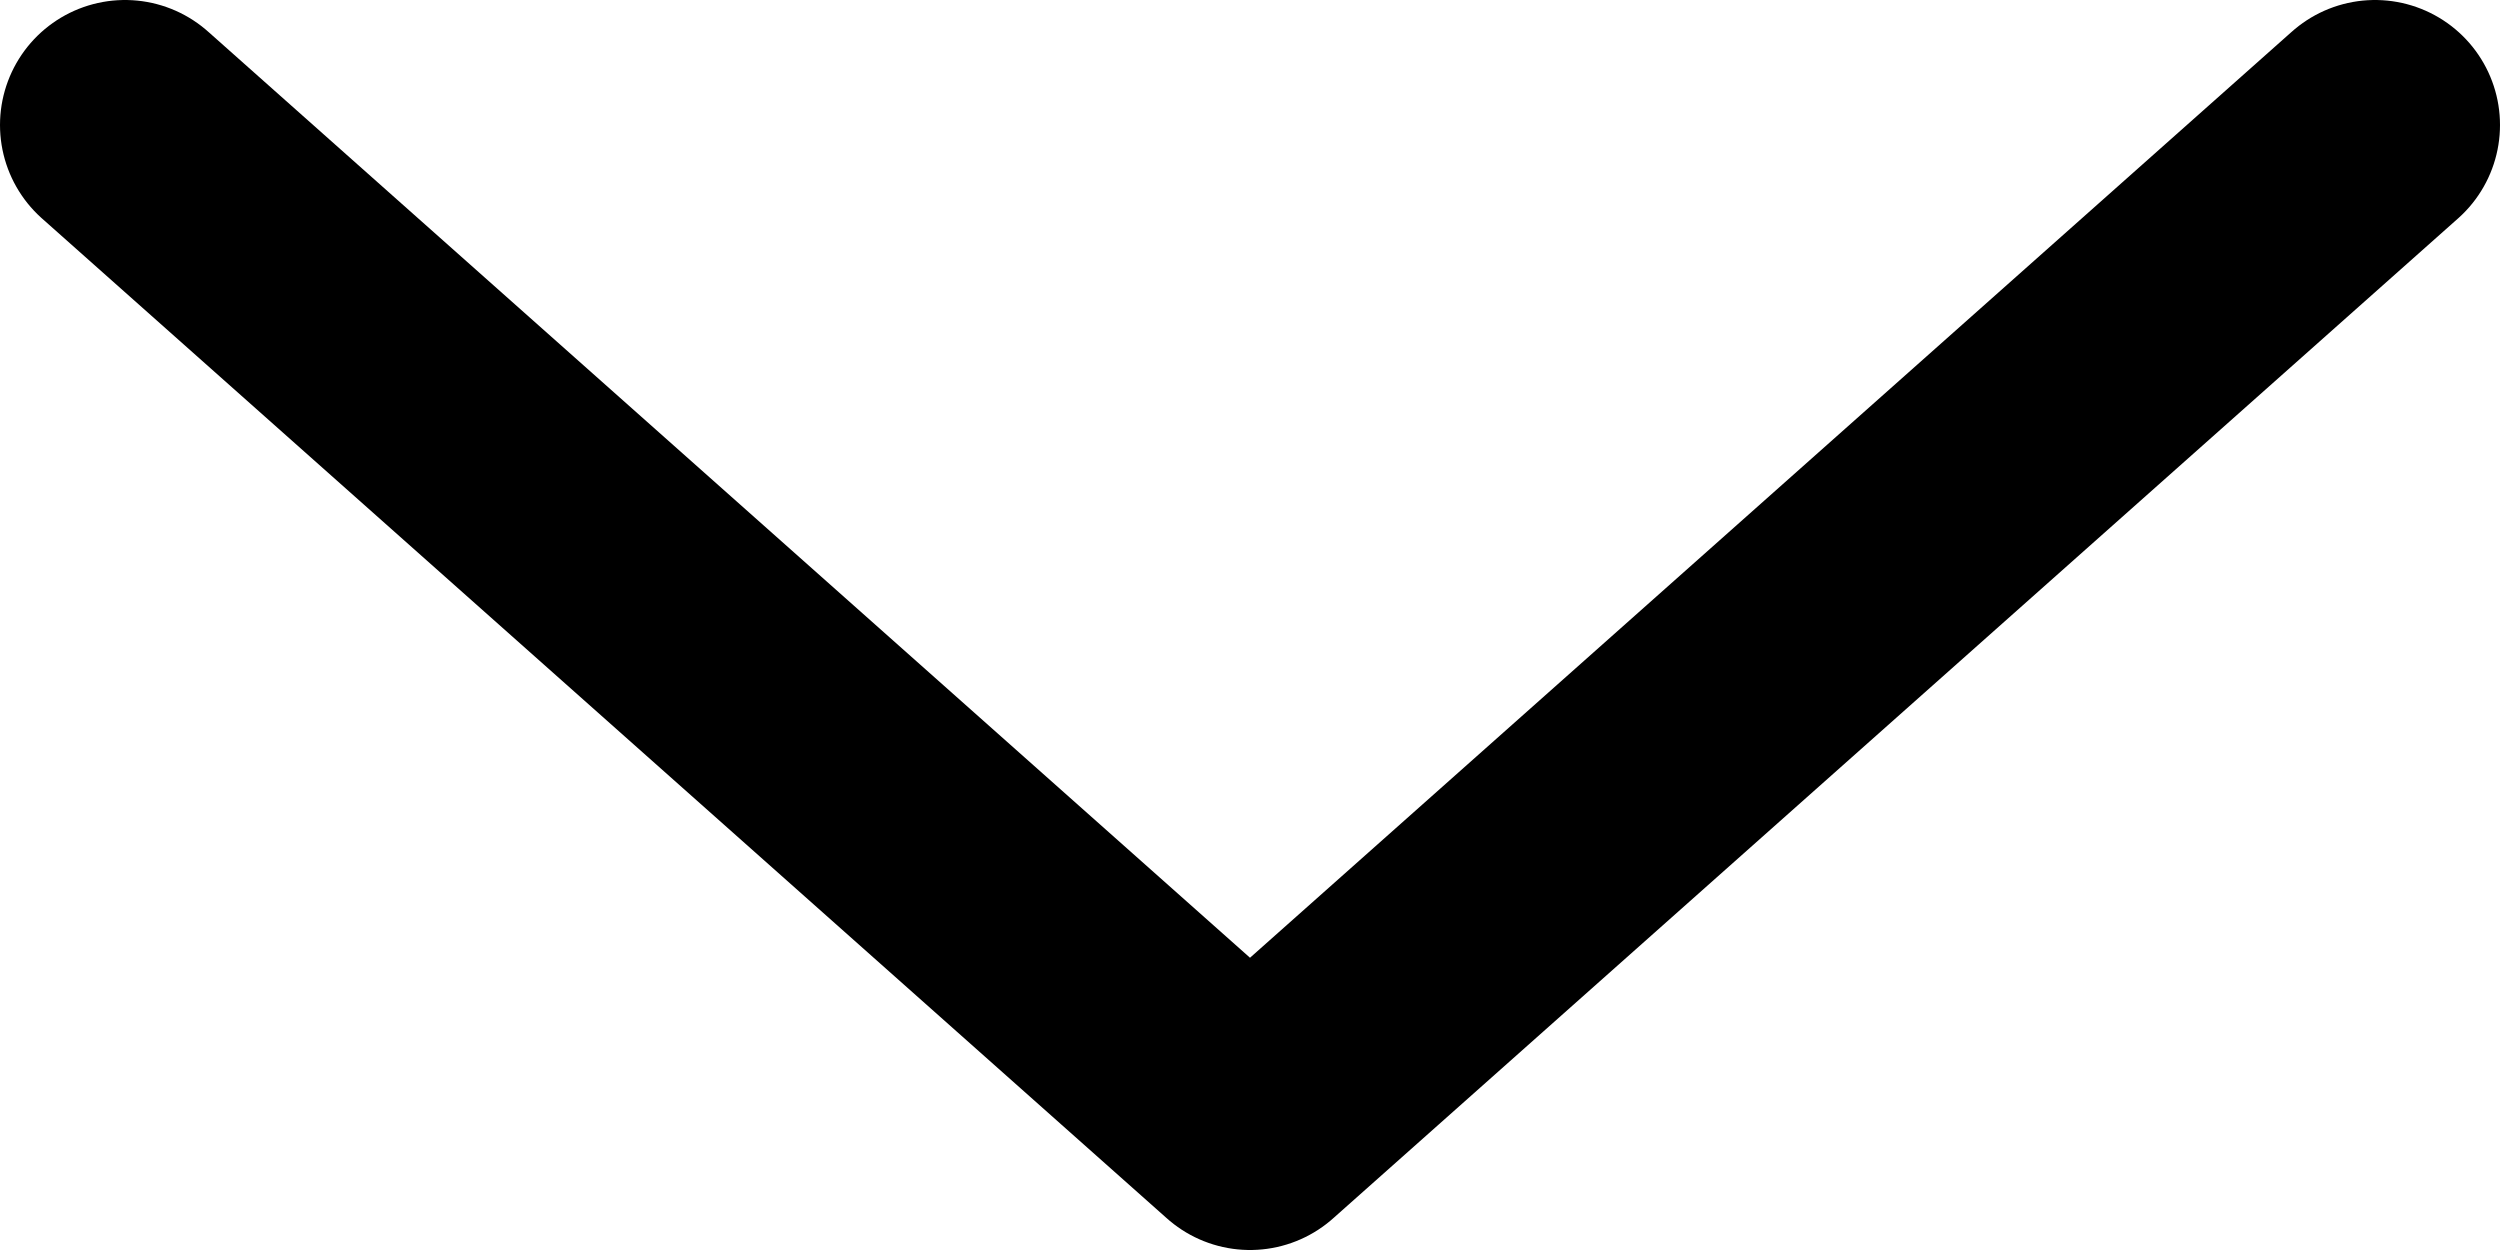 <svg width="200" height="100" viewBox="0 0 200 100" fill="none" xmlns="http://www.w3.org/2000/svg">
	<polyline points="10,10 100,90 190,10" stroke-width="20" stroke="black" stroke-linecap="round" stroke-linejoin="round"></polyline>
</svg>
